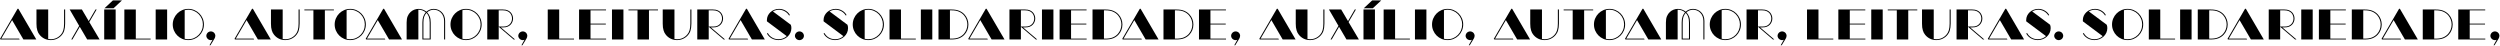 <svg xmlns="http://www.w3.org/2000/svg" width="3341" height="61" viewBox="0 0 3341 61" fill="none"><path d="M26.221 52.757H1.017C0.69 52.72 0.418 52.593 0.2 52.376C0.019 52.158 0.055 51.849 0.309 51.45L23.39 11.875C23.499 11.694 23.698 11.603 23.989 11.603C24.315 11.603 24.533 11.694 24.642 11.875L48.539 52.757H31.283L16.15 26.9L1.725 51.614H25.567L26.221 52.757Z" fill="black"></path><path d="M64.41 52.103C65.499 52.321 66.642 52.43 67.839 52.43C70.67 52.43 73.283 51.849 75.678 50.688C78.109 49.49 80.142 47.857 81.775 45.789C82.392 45.027 82.936 44.21 83.408 43.339C83.88 42.432 84.279 41.416 84.606 40.291C84.932 39.13 85.186 37.841 85.368 36.426C85.549 34.974 85.64 33.341 85.64 31.527V12.692H87.055V31.527C87.055 33.414 86.946 35.101 86.728 36.589C86.547 38.077 86.275 39.42 85.912 40.617C85.585 41.815 85.15 42.904 84.606 43.884C84.097 44.827 83.517 45.698 82.864 46.496C81.122 48.674 78.944 50.398 76.331 51.668C73.755 52.938 70.924 53.573 67.839 53.573C64.827 53.573 62.033 52.956 59.456 51.722C56.88 50.452 54.72 48.728 52.978 46.551C52.325 45.753 51.726 44.882 51.182 43.938C50.674 42.958 50.238 41.87 49.876 40.672C49.513 39.474 49.222 38.132 49.005 36.644C48.823 35.156 48.732 33.468 48.732 31.581V12.692H64.41V52.103Z" fill="black"></path><path d="M118.587 28.206L127.623 12.692H129.148L119.349 29.513L133.121 52.757H116.519L106.611 35.827L96.758 52.757H95.234L105.795 34.521L93.111 12.692H109.442L118.587 28.206Z" fill="black"></path><path d="M139.266 12.692H154.563V52.757H139.266V12.692ZM150.861 0.553H162.946L151.732 11.004H139.647L150.861 0.553Z" fill="black"></path><path d="M166.189 12.692H181.485V51.614H201.3V52.757H166.189V12.692Z" fill="black"></path><path d="M208.049 12.692H223.345V52.757H208.049V12.692Z" fill="black"></path><path d="M230.86 32.724C230.86 29.857 231.404 27.154 232.493 24.613C233.582 22.073 235.07 19.859 236.957 17.972C238.844 16.085 241.04 14.597 243.544 13.508C246.084 12.42 248.788 11.875 251.654 11.875C254.521 11.875 257.225 12.42 259.765 13.508C262.306 14.597 264.519 16.085 266.407 17.972C268.294 19.859 269.782 22.073 270.87 24.613C271.959 27.154 272.503 29.857 272.503 32.724C272.503 35.591 271.959 38.295 270.87 40.835C269.782 43.376 268.294 45.589 266.407 47.476C264.519 49.364 262.306 50.851 259.765 51.94C257.225 53.029 254.521 53.573 251.654 53.573C248.788 53.573 246.084 53.029 243.544 51.94C241.04 50.851 238.844 49.364 236.957 47.476C235.07 45.589 233.582 43.376 232.493 40.835C231.404 38.295 230.86 35.591 230.86 32.724ZM251.654 13.018C249.949 13.018 248.334 13.236 246.81 13.672V51.777C247.572 51.958 248.352 52.122 249.15 52.267C249.985 52.376 250.82 52.43 251.654 52.43C254.34 52.43 256.862 51.922 259.221 50.906C261.616 49.853 263.685 48.438 265.427 46.66C267.205 44.882 268.602 42.795 269.618 40.4C270.634 38.005 271.143 35.446 271.143 32.724C271.143 30.003 270.634 27.444 269.618 25.049C268.602 22.654 267.205 20.567 265.427 18.789C263.685 17.011 261.616 15.613 259.221 14.597C256.862 13.545 254.34 13.018 251.654 13.018Z" fill="black"></path><path d="M275.744 47.857C275.744 47.059 275.907 46.315 276.234 45.626C276.561 44.9 276.996 44.265 277.54 43.72C278.085 43.176 278.72 42.759 279.446 42.468C280.171 42.142 280.952 41.978 281.786 41.978C282.621 41.978 283.401 42.142 284.127 42.468C284.853 42.759 285.488 43.176 286.032 43.72C286.577 44.265 286.994 44.9 287.284 45.626C287.611 46.315 287.774 47.059 287.774 47.857C287.774 48.474 287.665 49.128 287.448 49.817C287.23 50.47 286.976 51.051 286.686 51.559L281.242 60.486H279.936L284.073 53.138C283.311 53.464 282.549 53.628 281.786 53.628C280.952 53.628 280.171 53.464 279.446 53.138C278.72 52.847 278.085 52.448 277.54 51.94C276.996 51.396 276.561 50.779 276.234 50.089C275.907 49.4 275.744 48.656 275.744 47.857Z" fill="black"></path><path d="M339.596 52.757H314.393C314.066 52.72 313.794 52.593 313.576 52.376C313.395 52.158 313.431 51.849 313.685 51.45L336.766 11.875C336.875 11.694 337.074 11.603 337.364 11.603C337.691 11.603 337.909 11.694 338.018 11.875L361.915 52.757H344.659L329.526 26.9L315.1 51.614H338.943L339.596 52.757Z" fill="black"></path><path d="M377.786 52.103C378.874 52.321 380.017 52.43 381.215 52.43C384.046 52.43 386.659 51.849 389.054 50.688C391.485 49.49 393.518 47.857 395.151 45.789C395.768 45.027 396.312 44.21 396.784 43.339C397.255 42.432 397.655 41.416 397.981 40.291C398.308 39.13 398.562 37.841 398.743 36.426C398.925 34.974 399.016 33.341 399.016 31.527V12.692H400.431V31.527C400.431 33.414 400.322 35.101 400.104 36.589C399.923 38.077 399.651 39.42 399.288 40.617C398.961 41.815 398.526 42.904 397.981 43.884C397.473 44.827 396.893 45.698 396.239 46.496C394.497 48.674 392.32 50.398 389.707 51.668C387.13 52.938 384.3 53.573 381.215 53.573C378.203 53.573 375.409 52.956 372.832 51.722C370.255 50.452 368.096 48.728 366.354 46.551C365.701 45.753 365.102 44.882 364.558 43.938C364.05 42.958 363.614 41.87 363.251 40.672C362.888 39.474 362.598 38.132 362.38 36.644C362.199 35.156 362.108 33.468 362.108 31.581V12.692H377.786V52.103Z" fill="black"></path><path d="M406.759 12.692H446.225V13.835H434.14V52.757H418.844V13.835H406.759V12.692Z" fill="black"></path><path d="M447.255 32.724C447.255 29.857 447.799 27.154 448.888 24.613C449.977 22.073 451.465 19.859 453.352 17.972C455.239 16.085 457.435 14.597 459.939 13.508C462.479 12.42 465.183 11.875 468.049 11.875C470.916 11.875 473.62 12.42 476.16 13.508C478.701 14.597 480.914 16.085 482.802 17.972C484.689 19.859 486.177 22.073 487.265 24.613C488.354 27.154 488.898 29.857 488.898 32.724C488.898 35.591 488.354 38.295 487.265 40.835C486.177 43.376 484.689 45.589 482.802 47.476C480.914 49.364 478.701 50.851 476.16 51.94C473.62 53.029 470.916 53.573 468.049 53.573C465.183 53.573 462.479 53.029 459.939 51.94C457.435 50.851 455.239 49.364 453.352 47.476C451.465 45.589 449.977 43.376 448.888 40.835C447.799 38.295 447.255 35.591 447.255 32.724ZM468.049 13.018C466.344 13.018 464.729 13.236 463.205 13.672V51.777C463.967 51.958 464.747 52.122 465.545 52.267C466.38 52.376 467.215 52.43 468.049 52.43C470.735 52.43 473.257 51.922 475.616 50.906C478.011 49.853 480.08 48.438 481.822 46.66C483.6 44.882 484.997 42.795 486.013 40.4C487.029 38.005 487.537 35.446 487.537 32.724C487.537 30.003 487.029 27.444 486.013 25.049C484.997 22.654 483.6 20.567 481.822 18.789C480.08 17.011 478.011 15.613 475.616 14.597C473.257 13.545 470.735 13.018 468.049 13.018Z" fill="black"></path><path d="M514.905 52.757H489.701C489.375 52.72 489.103 52.593 488.885 52.376C488.703 52.158 488.74 51.849 488.994 51.45L512.074 11.875C512.183 11.694 512.383 11.603 512.673 11.603C513 11.603 513.218 11.694 513.326 11.875L537.224 52.757H519.968L504.834 26.9L490.409 51.614H514.252L514.905 52.757Z" fill="black"></path><path d="M543.424 30.111C543.424 26.664 543.896 23.833 544.839 21.619C545.783 19.369 547.071 17.519 548.704 16.067C550.12 14.724 551.753 13.69 553.603 12.964C555.454 12.238 557.414 11.875 559.482 11.875C561.442 11.875 563.311 12.22 565.089 12.91C566.868 13.563 568.464 14.47 569.88 15.631C571.186 14.434 572.674 13.508 574.343 12.855C576.013 12.202 577.791 11.875 579.678 11.875C581.71 11.875 583.634 12.256 585.448 13.018C587.299 13.744 588.914 14.797 590.293 16.176C591.708 17.555 592.815 19.242 593.614 21.238C594.448 23.234 594.866 25.503 594.866 28.043V52.757H593.505V28.043C593.505 25.684 593.124 23.579 592.362 21.728C591.636 19.877 590.638 18.317 589.368 17.047C588.098 15.74 586.628 14.742 584.958 14.053C583.289 13.363 581.529 13.018 579.678 13.018C578.009 13.018 576.412 13.327 574.888 13.944C573.364 14.561 572.003 15.414 570.805 16.502C572.329 18.063 573.509 19.914 574.343 22.055C575.178 24.16 575.595 26.863 575.595 30.166V52.757H564.491V30.111C564.491 26.881 564.89 24.196 565.688 22.055C566.487 19.877 567.575 18.045 568.954 16.557C567.684 15.432 566.233 14.561 564.599 13.944C563.003 13.327 561.297 13.018 559.482 13.018H559.101V52.757H543.424V30.111ZM565.851 51.614H574.235V30.166C574.235 27.009 573.854 24.414 573.091 22.381C572.366 20.349 571.349 18.68 570.043 17.373H569.825C568.591 18.716 567.612 20.404 566.886 22.436C566.196 24.468 565.851 27.027 565.851 30.111V51.614Z" fill="black"></path><path d="M602.021 32.724C602.021 29.857 602.565 27.154 603.654 24.613C604.742 22.073 606.23 19.859 608.117 17.972C610.005 16.085 612.2 14.597 614.704 13.508C617.244 12.42 619.948 11.875 622.815 11.875C625.682 11.875 628.386 12.42 630.926 13.508C633.466 14.597 635.68 16.085 637.567 17.972C639.454 19.859 640.942 22.073 642.031 24.613C643.12 27.154 643.664 29.857 643.664 32.724C643.664 35.591 643.12 38.295 642.031 40.835C640.942 43.376 639.454 45.589 637.567 47.476C635.68 49.364 633.466 50.851 630.926 51.94C628.386 53.029 625.682 53.573 622.815 53.573C619.948 53.573 617.244 53.029 614.704 51.94C612.2 50.851 610.005 49.364 608.117 47.476C606.23 45.589 604.742 43.376 603.654 40.835C602.565 38.295 602.021 35.591 602.021 32.724ZM622.815 13.018C621.109 13.018 619.494 13.236 617.97 13.672V51.777C618.732 51.958 619.513 52.122 620.311 52.267C621.146 52.376 621.98 52.43 622.815 52.43C625.501 52.43 628.023 51.922 630.382 50.906C632.777 49.853 634.845 48.438 636.587 46.66C638.366 44.882 639.763 42.795 640.779 40.4C641.795 38.005 642.303 35.446 642.303 32.724C642.303 30.003 641.795 27.444 640.779 25.049C639.763 22.654 638.366 20.567 636.587 18.789C634.845 17.011 632.777 15.613 630.382 14.597C628.023 13.545 625.501 13.018 622.815 13.018Z" fill="black"></path><path d="M666.478 35.773V52.757H651.182V12.692H672.139C674.752 12.692 676.893 13.073 678.563 13.835C680.268 14.597 681.666 15.613 682.754 16.884C683.625 17.9 684.315 19.079 684.823 20.422C685.367 21.765 685.639 23.198 685.639 24.722C685.639 26.319 685.349 27.807 684.769 29.186C684.224 30.565 683.462 31.781 682.482 32.833C681.393 34.031 680.014 34.974 678.345 35.664C676.712 36.317 674.643 36.644 672.139 36.644H669.635V36.916L688.307 52.757H686.402L666.478 35.773ZM666.478 35.501H672.139C674.426 35.501 676.295 35.21 677.746 34.63C679.234 34.013 680.468 33.16 681.448 32.071C682.319 31.128 683.008 30.021 683.516 28.75C684.025 27.48 684.279 26.138 684.279 24.722C684.279 23.343 684.043 22.037 683.571 20.803C683.099 19.569 682.482 18.498 681.72 17.591C680.777 16.466 679.506 15.559 677.91 14.869C676.349 14.18 674.426 13.835 672.139 13.835H666.478V35.501Z" fill="black"></path><path d="M692.646 47.857C692.646 47.059 692.809 46.315 693.135 45.626C693.462 44.9 693.898 44.265 694.442 43.72C694.986 43.176 695.621 42.759 696.347 42.468C697.073 42.142 697.853 41.978 698.688 41.978C699.523 41.978 700.303 42.142 701.029 42.468C701.754 42.759 702.39 43.176 702.934 43.72C703.478 44.265 703.896 44.9 704.186 45.626C704.513 46.315 704.676 47.059 704.676 47.857C704.676 48.474 704.567 49.128 704.349 49.817C704.131 50.47 703.877 51.051 703.587 51.559L698.144 60.486H696.837L700.974 53.138C700.212 53.464 699.45 53.628 698.688 53.628C697.853 53.628 697.073 53.464 696.347 53.138C695.621 52.847 694.986 52.448 694.442 51.94C693.898 51.396 693.462 50.779 693.135 50.089C692.809 49.4 692.646 48.656 692.646 47.857Z" fill="black"></path><path d="M732.002 12.692H747.298V51.614H767.113V52.757H732.002V12.692Z" fill="black"></path><path d="M773.862 12.692H809.899V13.835H789.158V31.581H809.626V32.724H789.158V51.614H810.007V52.757H773.862V12.692Z" fill="black"></path><path d="M817.849 12.692H833.145V52.757H817.849V12.692Z" fill="black"></path><path d="M839.898 12.692H879.364V13.835H867.279V52.757H851.982V13.835H839.898V12.692Z" fill="black"></path><path d="M901.343 52.103C902.432 52.321 903.575 52.43 904.772 52.43C907.603 52.43 910.216 51.849 912.611 50.688C915.043 49.49 917.075 47.857 918.708 45.789C919.325 45.027 919.869 44.21 920.341 43.339C920.813 42.432 921.212 41.416 921.539 40.291C921.865 39.13 922.119 37.841 922.301 36.426C922.482 34.974 922.573 33.341 922.573 31.527V12.692H923.988V31.527C923.988 33.414 923.879 35.101 923.662 36.589C923.48 38.077 923.208 39.42 922.845 40.617C922.519 41.815 922.083 42.904 921.539 43.884C921.031 44.827 920.45 45.698 919.797 46.496C918.055 48.674 915.877 50.398 913.264 51.668C910.688 52.938 907.857 53.573 904.772 53.573C901.76 53.573 898.966 52.956 896.389 51.722C893.813 50.452 891.653 48.728 889.911 46.551C889.258 45.753 888.659 44.882 888.115 43.938C887.607 42.958 887.171 41.87 886.809 40.672C886.446 39.474 886.155 38.132 885.938 36.644C885.756 35.156 885.665 33.468 885.665 31.581V12.692H901.343V52.103Z" fill="black"></path><path d="M947.137 35.773V52.757H931.841V12.692H952.798C955.411 12.692 957.552 13.073 959.222 13.835C960.928 14.597 962.325 15.613 963.413 16.884C964.284 17.9 964.974 19.079 965.482 20.422C966.026 21.765 966.298 23.198 966.298 24.722C966.298 26.319 966.008 27.807 965.428 29.186C964.883 30.565 964.121 31.781 963.141 32.833C962.052 34.031 960.673 34.974 959.004 35.664C957.371 36.317 955.302 36.644 952.798 36.644H950.294V36.916L968.966 52.757H967.061L947.137 35.773ZM947.137 35.501H952.798C955.085 35.501 956.954 35.21 958.405 34.63C959.893 34.013 961.127 33.16 962.107 32.071C962.978 31.128 963.667 30.021 964.175 28.75C964.684 27.48 964.938 26.138 964.938 24.722C964.938 23.343 964.702 22.037 964.23 20.803C963.758 19.569 963.141 18.498 962.379 17.591C961.436 16.466 960.165 15.559 958.569 14.869C957.008 14.18 955.085 13.835 952.798 13.835H947.137V35.501Z" fill="black"></path><path d="M999.792 52.757H974.588C974.261 52.72 973.989 52.593 973.772 52.376C973.59 52.158 973.626 51.849 973.88 51.45L996.961 11.875C997.07 11.694 997.27 11.603 997.56 11.603C997.887 11.603 998.104 11.694 998.213 11.875L1022.11 52.757H1004.85L989.721 26.9L975.296 51.614H999.139L999.792 52.757Z" fill="black"></path><path d="M1054.5 20.694C1053.82 19.496 1052.98 18.426 1052 17.482C1051.02 16.539 1049.93 15.74 1048.73 15.087C1047.57 14.434 1046.34 13.926 1045.03 13.563C1043.73 13.2 1042.42 13.018 1041.11 13.018C1039.59 13.018 1038.14 13.218 1036.76 13.617C1035.38 14.017 1034.11 14.579 1032.95 15.305L1056.85 33.105C1057.14 33.867 1057.34 34.63 1057.44 35.392C1057.55 36.117 1057.61 36.861 1057.61 37.623C1057.61 39.837 1057.15 41.924 1056.25 43.884C1055.34 45.807 1054.11 47.495 1052.55 48.946C1050.98 50.361 1049.15 51.486 1047.05 52.321C1044.98 53.156 1042.75 53.573 1040.35 53.573C1038.65 53.573 1037.01 53.355 1035.45 52.92C1033.93 52.521 1032.49 51.94 1031.15 51.178C1029.85 50.38 1028.65 49.454 1027.56 48.402C1026.51 47.313 1025.64 46.115 1024.95 44.809L1026.09 44.101C1027.4 46.605 1029.3 48.62 1031.81 50.144C1034.35 51.668 1037.19 52.43 1040.35 52.43C1042.53 52.43 1044.56 52.067 1046.45 51.341C1048.34 50.579 1049.99 49.563 1051.4 48.293L1025 28.587C1024.96 28.297 1024.93 28.025 1024.89 27.771C1024.89 27.48 1024.89 27.19 1024.89 26.9C1024.89 24.795 1025.31 22.835 1026.14 21.021C1027.01 19.206 1028.18 17.627 1029.63 16.285C1031.12 14.906 1032.84 13.835 1034.8 13.073C1036.76 12.275 1038.86 11.875 1041.11 11.875C1042.71 11.875 1044.23 12.075 1045.69 12.474C1047.14 12.873 1048.48 13.436 1049.71 14.162C1050.98 14.887 1052.13 15.758 1053.14 16.775C1054.16 17.791 1054.99 18.916 1055.65 20.15L1054.5 20.694Z" fill="black"></path><path d="M1062.34 47.857C1062.34 47.059 1062.5 46.315 1062.83 45.626C1063.16 44.9 1063.59 44.265 1064.14 43.72C1064.68 43.176 1065.32 42.759 1066.04 42.468C1066.77 42.142 1067.55 41.978 1068.38 41.978C1069.22 41.978 1070 42.142 1070.72 42.468C1071.45 42.759 1072.09 43.176 1072.63 43.72C1073.17 44.265 1073.59 44.9 1073.88 45.626C1074.21 46.315 1074.37 47.059 1074.37 47.857C1074.37 48.656 1074.21 49.4 1073.88 50.089C1073.59 50.779 1073.17 51.396 1072.63 51.94C1072.09 52.448 1071.45 52.847 1070.72 53.138C1070 53.464 1069.22 53.628 1068.38 53.628C1067.55 53.628 1066.77 53.464 1066.04 53.138C1065.32 52.847 1064.68 52.448 1064.14 51.94C1063.59 51.396 1063.16 50.779 1062.83 50.089C1062.5 49.4 1062.34 48.656 1062.34 47.857Z" fill="black"></path><path d="M1130.22 20.694C1129.53 19.496 1128.7 18.426 1127.72 17.482C1126.74 16.539 1125.65 15.74 1124.45 15.087C1123.29 14.434 1122.06 13.926 1120.75 13.563C1119.44 13.2 1118.14 13.018 1116.83 13.018C1115.31 13.018 1113.85 13.218 1112.48 13.617C1111.1 14.017 1109.83 14.579 1108.67 15.305L1132.56 33.105C1132.85 33.867 1133.05 34.63 1133.16 35.392C1133.27 36.117 1133.32 36.861 1133.32 37.623C1133.32 39.837 1132.87 41.924 1131.96 43.884C1131.06 45.807 1129.82 47.495 1128.26 48.946C1126.7 50.361 1124.87 51.486 1122.76 52.321C1120.7 53.156 1118.46 53.573 1116.07 53.573C1114.36 53.573 1112.73 53.355 1111.17 52.92C1109.64 52.521 1108.21 51.94 1106.87 51.178C1105.56 50.38 1104.36 49.454 1103.28 48.402C1102.22 47.313 1101.35 46.115 1100.66 44.809L1101.81 44.101C1103.11 46.605 1105.02 48.62 1107.52 50.144C1110.06 51.668 1112.91 52.43 1116.07 52.43C1118.25 52.43 1120.28 52.067 1122.17 51.341C1124.05 50.579 1125.7 49.563 1127.12 48.293L1100.72 28.587C1100.68 28.297 1100.64 28.025 1100.61 27.771C1100.61 27.48 1100.61 27.19 1100.61 26.9C1100.61 24.795 1101.03 22.835 1101.86 21.021C1102.73 19.206 1103.89 17.627 1105.34 16.285C1106.83 14.906 1108.56 13.835 1110.52 13.073C1112.48 12.275 1114.58 11.875 1116.83 11.875C1118.43 11.875 1119.95 12.075 1121.4 12.474C1122.85 12.873 1124.2 13.436 1125.43 14.162C1126.7 14.887 1127.84 15.758 1128.86 16.775C1129.88 17.791 1130.71 18.916 1131.36 20.15L1130.22 20.694Z" fill="black"></path><path d="M1139.61 32.724C1139.61 29.857 1140.15 27.154 1141.24 24.613C1142.33 22.073 1143.82 19.859 1145.7 17.972C1147.59 16.085 1149.79 14.597 1152.29 13.508C1154.83 12.42 1157.53 11.875 1160.4 11.875C1163.27 11.875 1165.97 12.42 1168.51 13.508C1171.05 14.597 1173.27 16.085 1175.15 17.972C1177.04 19.859 1178.53 22.073 1179.62 24.613C1180.7 27.154 1181.25 29.857 1181.25 32.724C1181.25 35.591 1180.7 38.295 1179.62 40.835C1178.53 43.376 1177.04 45.589 1175.15 47.476C1173.27 49.364 1171.05 50.851 1168.51 51.94C1165.97 53.029 1163.27 53.573 1160.4 53.573C1157.53 53.573 1154.83 53.029 1152.29 51.94C1149.79 50.851 1147.59 49.364 1145.7 47.476C1143.82 45.589 1142.33 43.376 1141.24 40.835C1140.15 38.295 1139.61 35.591 1139.61 32.724ZM1160.4 13.018C1158.69 13.018 1157.08 13.236 1155.56 13.672V51.777C1156.32 51.958 1157.1 52.122 1157.9 52.267C1158.73 52.376 1159.57 52.43 1160.4 52.43C1163.09 52.43 1165.61 51.922 1167.97 50.906C1170.36 49.853 1172.43 48.438 1174.17 46.66C1175.95 44.882 1177.35 42.795 1178.36 40.4C1179.38 38.005 1179.89 35.446 1179.89 32.724C1179.89 30.003 1179.38 27.444 1178.36 25.049C1177.35 22.654 1175.95 20.567 1174.17 18.789C1172.43 17.011 1170.36 15.613 1167.97 14.597C1165.61 13.545 1163.09 13.018 1160.4 13.018Z" fill="black"></path><path d="M1188.77 12.692H1204.06V51.614H1223.88V52.757H1188.77V12.692Z" fill="black"></path><path d="M1230.63 12.692H1245.92V52.757H1230.63V12.692Z" fill="black"></path><path d="M1271.67 12.692C1275.92 12.692 1279.46 13.327 1282.29 14.597C1285.12 15.867 1287.44 17.555 1289.26 19.66C1290.78 21.402 1291.98 23.398 1292.85 25.648C1293.72 27.861 1294.16 30.238 1294.16 32.779C1294.16 35.428 1293.68 37.914 1292.74 40.236C1291.83 42.523 1290.55 44.555 1288.88 46.333C1287.03 48.329 1284.72 49.908 1281.96 51.069C1279.2 52.194 1275.76 52.757 1271.62 52.757H1254.2V12.692H1271.67ZM1269.5 13.835V51.614H1271.62C1275.54 51.614 1278.79 51.069 1281.36 49.98C1283.94 48.892 1286.1 47.404 1287.84 45.517C1289.37 43.847 1290.56 41.942 1291.43 39.801C1292.34 37.623 1292.8 35.283 1292.8 32.779C1292.8 30.384 1292.38 28.134 1291.54 26.029C1290.74 23.924 1289.64 22.055 1288.22 20.422C1286.48 18.39 1284.29 16.793 1281.64 15.631C1279.02 14.434 1275.7 13.835 1271.67 13.835H1269.5Z" fill="black"></path><path d="M1320.13 52.757H1294.93C1294.6 52.72 1294.33 52.593 1294.11 52.376C1293.93 52.158 1293.97 51.849 1294.22 51.45L1317.3 11.875C1317.41 11.694 1317.61 11.603 1317.9 11.603C1318.23 11.603 1318.44 11.694 1318.55 11.875L1342.45 52.757H1325.19L1310.06 26.9L1295.64 51.614H1319.48L1320.13 52.757Z" fill="black"></path><path d="M1364.33 35.773V52.757H1349.03V12.692H1369.99C1372.6 12.692 1374.74 13.073 1376.41 13.835C1378.12 14.597 1379.52 15.613 1380.6 16.884C1381.48 17.9 1382.16 19.079 1382.67 20.422C1383.22 21.765 1383.49 23.198 1383.49 24.722C1383.49 26.319 1383.2 27.807 1382.62 29.186C1382.07 30.565 1381.31 31.781 1380.33 32.833C1379.24 34.031 1377.86 34.974 1376.19 35.664C1374.56 36.317 1372.49 36.644 1369.99 36.644H1367.49V36.916L1386.16 52.757H1384.25L1364.33 35.773ZM1364.33 35.501H1369.99C1372.28 35.501 1374.14 35.21 1375.6 34.63C1377.08 34.013 1378.32 33.16 1379.3 32.071C1380.17 31.128 1380.86 30.021 1381.37 28.75C1381.87 27.48 1382.13 26.138 1382.13 24.722C1382.13 23.343 1381.89 22.037 1381.42 20.803C1380.95 19.569 1380.33 18.498 1379.57 17.591C1378.63 16.466 1377.36 15.559 1375.76 14.869C1374.2 14.18 1372.28 13.835 1369.99 13.835H1364.33V35.501Z" fill="black"></path><path d="M1392.49 12.692H1407.78V52.757H1392.49V12.692Z" fill="black"></path><path d="M1416.06 12.692H1452.1V13.835H1431.36V31.581H1451.82V32.724H1431.36V51.614H1452.2V52.757H1416.06V12.692Z" fill="black"></path><path d="M1477.52 12.692C1481.77 12.692 1485.3 13.327 1488.14 14.597C1490.97 15.867 1493.29 17.555 1495.1 19.66C1496.63 21.402 1497.82 23.398 1498.7 25.648C1499.57 27.861 1500 30.238 1500 32.779C1500 35.428 1499.53 37.914 1498.59 40.236C1497.68 42.523 1496.39 44.555 1494.72 46.333C1492.87 48.329 1490.57 49.908 1487.81 51.069C1485.05 52.194 1481.6 52.757 1477.47 52.757H1460.05V12.692H1477.52ZM1475.34 13.835V51.614H1477.47C1481.39 51.614 1484.63 51.069 1487.21 49.98C1489.79 48.892 1491.95 47.404 1493.69 45.517C1495.21 43.847 1496.41 41.942 1497.28 39.801C1498.19 37.623 1498.64 35.283 1498.64 32.779C1498.64 30.384 1498.22 28.134 1497.39 26.029C1496.59 23.924 1495.48 22.055 1494.07 20.422C1492.33 18.39 1490.13 16.793 1487.48 15.631C1484.87 14.434 1481.55 13.835 1477.52 13.835H1475.34Z" fill="black"></path><path d="M1525.98 52.757H1500.77C1500.45 52.72 1500.17 52.593 1499.96 52.376C1499.78 52.158 1499.81 51.849 1500.07 51.45L1523.15 11.875C1523.26 11.694 1523.46 11.603 1523.75 11.603C1524.07 11.603 1524.29 11.694 1524.4 11.875L1548.3 52.757H1531.04L1515.91 26.9L1501.48 51.614H1525.32L1525.98 52.757Z" fill="black"></path><path d="M1572.35 12.692C1576.6 12.692 1580.14 13.327 1582.97 14.597C1585.8 15.867 1588.12 17.555 1589.93 19.66C1591.46 21.402 1592.66 23.398 1593.53 25.648C1594.4 27.861 1594.83 30.238 1594.83 32.779C1594.83 35.428 1594.36 37.914 1593.42 40.236C1592.51 42.523 1591.22 44.555 1589.55 46.333C1587.7 48.329 1585.4 49.908 1582.64 51.069C1579.88 52.194 1576.43 52.757 1572.3 52.757H1554.88V12.692H1572.35ZM1570.17 13.835V51.614H1572.3C1576.22 51.614 1579.46 51.069 1582.04 49.98C1584.62 48.892 1586.78 47.404 1588.52 45.517C1590.04 43.847 1591.24 41.942 1592.11 39.801C1593.02 37.623 1593.47 35.283 1593.47 32.779C1593.47 30.384 1593.05 28.134 1592.22 26.029C1591.42 23.924 1590.32 22.055 1588.9 20.422C1587.16 18.39 1584.96 16.793 1582.31 15.631C1579.7 14.434 1576.38 13.835 1572.35 13.835H1570.17Z" fill="black"></path><path d="M1602.32 12.692H1638.36V13.835H1617.62V31.581H1638.08V32.724H1617.62V51.614H1638.46V52.757H1602.32V12.692Z" fill="black"></path><path d="M1645.27 47.857C1645.27 47.059 1645.44 46.315 1645.76 45.626C1646.09 44.9 1646.52 44.265 1647.07 43.72C1647.61 43.176 1648.25 42.759 1648.97 42.468C1649.7 42.142 1650.48 41.978 1651.31 41.978C1652.15 41.978 1652.93 42.142 1653.65 42.468C1654.38 42.759 1655.02 43.176 1655.56 43.72C1656.1 44.265 1656.52 44.9 1656.81 45.626C1657.14 46.315 1657.3 47.059 1657.3 47.857C1657.3 48.474 1657.19 49.128 1656.98 49.817C1656.76 50.47 1656.5 51.051 1656.21 51.559L1650.77 60.486H1649.46L1653.6 53.138C1652.84 53.464 1652.08 53.628 1651.31 53.628C1650.48 53.628 1649.7 53.464 1648.97 53.138C1648.25 52.847 1647.61 52.448 1647.07 51.94C1646.52 51.396 1646.09 50.779 1645.76 50.089C1645.44 49.4 1645.27 48.656 1645.27 47.857Z" fill="black"></path><path d="M1709.12 52.757H1683.92C1683.59 52.72 1683.32 52.593 1683.1 52.376C1682.92 52.158 1682.96 51.849 1683.21 51.45L1706.29 11.875C1706.4 11.694 1706.6 11.603 1706.89 11.603C1707.22 11.603 1707.44 11.694 1707.55 11.875L1731.44 52.757H1714.19L1699.05 26.9L1684.63 51.614H1708.47L1709.12 52.757Z" fill="black"></path><path d="M1747.31 52.103C1748.4 52.321 1749.55 52.43 1750.74 52.43C1753.57 52.43 1756.19 51.849 1758.58 50.688C1761.01 49.49 1763.05 47.857 1764.68 45.789C1765.3 45.027 1765.84 44.21 1766.31 43.339C1766.78 42.432 1767.18 41.416 1767.51 40.291C1767.84 39.13 1768.09 37.841 1768.27 36.426C1768.45 34.974 1768.54 33.341 1768.54 31.527V12.692H1769.96V31.527C1769.96 33.414 1769.85 35.101 1769.63 36.589C1769.45 38.077 1769.18 39.42 1768.82 40.617C1768.49 41.815 1768.05 42.904 1767.51 43.884C1767 44.827 1766.42 45.698 1765.77 46.496C1764.03 48.674 1761.85 50.398 1759.23 51.668C1756.66 52.938 1753.83 53.573 1750.74 53.573C1747.73 53.573 1744.94 52.956 1742.36 51.722C1739.78 50.452 1737.62 48.728 1735.88 46.551C1735.23 45.753 1734.63 44.882 1734.09 43.938C1733.58 42.958 1733.14 41.87 1732.78 40.672C1732.42 39.474 1732.13 38.132 1731.91 36.644C1731.73 35.156 1731.64 33.468 1731.64 31.581V12.692H1747.31V52.103Z" fill="black"></path><path d="M1801.49 28.206L1810.53 12.692H1812.05L1802.25 29.513L1816.02 52.757H1799.42L1789.51 35.827L1779.66 52.757H1778.14L1788.7 34.521L1776.01 12.692H1792.35L1801.49 28.206Z" fill="black"></path><path d="M1822.17 12.692H1837.47V52.757H1822.17V12.692ZM1833.76 0.553H1845.85L1834.64 11.004H1822.55L1833.76 0.553Z" fill="black"></path><path d="M1849.09 12.692H1864.39V51.614H1884.2V52.757H1849.09V12.692Z" fill="black"></path><path d="M1890.95 12.692H1906.25V52.757H1890.95V12.692Z" fill="black"></path><path d="M1913.76 32.724C1913.76 29.857 1914.31 27.154 1915.4 24.613C1916.49 22.073 1917.97 19.859 1919.86 17.972C1921.75 16.085 1923.94 14.597 1926.45 13.508C1928.99 12.42 1931.69 11.875 1934.56 11.875C1937.42 11.875 1940.13 12.42 1942.67 13.508C1945.21 14.597 1947.42 16.085 1949.31 17.972C1951.2 19.859 1952.68 22.073 1953.77 24.613C1954.86 27.154 1955.41 29.857 1955.41 32.724C1955.41 35.591 1954.86 38.295 1953.77 40.835C1952.68 43.376 1951.2 45.589 1949.31 47.476C1947.42 49.364 1945.21 50.851 1942.67 51.94C1940.13 53.029 1937.42 53.573 1934.56 53.573C1931.69 53.573 1928.99 53.029 1926.45 51.94C1923.94 50.851 1921.75 49.364 1919.86 47.476C1917.97 45.589 1916.49 43.376 1915.4 40.835C1914.31 38.295 1913.76 35.591 1913.76 32.724ZM1934.56 13.018C1932.85 13.018 1931.24 13.236 1929.71 13.672V51.777C1930.48 51.958 1931.26 52.122 1932.05 52.267C1932.89 52.376 1933.72 52.43 1934.56 52.43C1937.24 52.43 1939.77 51.922 1942.12 50.906C1944.52 49.853 1946.59 48.438 1948.33 46.66C1950.11 44.882 1951.51 42.795 1952.52 40.4C1953.54 38.005 1954.05 35.446 1954.05 32.724C1954.05 30.003 1953.54 27.444 1952.52 25.049C1951.51 22.654 1950.11 20.567 1948.33 18.789C1946.59 17.011 1944.52 15.613 1942.12 14.597C1939.77 13.545 1937.24 13.018 1934.56 13.018Z" fill="black"></path><path d="M1958.65 47.857C1958.65 47.059 1958.81 46.315 1959.14 45.626C1959.46 44.9 1959.9 44.265 1960.44 43.72C1960.99 43.176 1961.62 42.759 1962.35 42.468C1963.07 42.142 1963.86 41.978 1964.69 41.978C1965.52 41.978 1966.3 42.142 1967.03 42.468C1967.76 42.759 1968.39 43.176 1968.94 43.72C1969.48 44.265 1969.9 44.9 1970.19 45.626C1970.51 46.315 1970.68 47.059 1970.68 47.857C1970.68 48.474 1970.57 49.128 1970.35 49.817C1970.13 50.47 1969.88 51.051 1969.59 51.559L1964.15 60.486H1962.84L1966.98 53.138C1966.21 53.464 1965.45 53.628 1964.69 53.628C1963.86 53.628 1963.07 53.464 1962.35 53.138C1961.62 52.847 1960.99 52.448 1960.44 51.94C1959.9 51.396 1959.46 50.779 1959.14 50.089C1958.81 49.4 1958.65 48.656 1958.65 47.857Z" fill="black"></path><path d="M2022.5 52.757H1997.3C1996.97 52.72 1996.7 52.593 1996.48 52.376C1996.3 52.158 1996.33 51.849 1996.59 51.45L2019.67 11.875C2019.78 11.694 2019.98 11.603 2020.27 11.603C2020.59 11.603 2020.81 11.694 2020.92 11.875L2044.82 52.757H2027.56L2012.43 26.9L1998 51.614H2021.85L2022.5 52.757Z" fill="black"></path><path d="M2060.69 52.103C2061.78 52.321 2062.92 52.43 2064.12 52.43C2066.95 52.43 2069.56 51.849 2071.96 50.688C2074.39 49.49 2076.42 47.857 2078.05 45.789C2078.67 45.027 2079.22 44.21 2079.69 43.339C2080.16 42.432 2080.56 41.416 2080.88 40.291C2081.21 39.13 2081.47 37.841 2081.65 36.426C2081.83 34.974 2081.92 33.341 2081.92 31.527V12.692H2083.33V31.527C2083.33 33.414 2083.23 35.101 2083.01 36.589C2082.83 38.077 2082.55 39.42 2082.19 40.617C2081.86 41.815 2081.43 42.904 2080.88 43.884C2080.38 44.827 2079.8 45.698 2079.14 46.496C2077.4 48.674 2075.22 50.398 2072.61 51.668C2070.03 52.938 2067.2 53.573 2064.12 53.573C2061.11 53.573 2058.31 52.956 2055.74 51.722C2053.16 50.452 2051 48.728 2049.26 46.551C2048.6 45.753 2048.01 44.882 2047.46 43.938C2046.95 42.958 2046.52 41.87 2046.15 40.672C2045.79 39.474 2045.5 38.132 2045.28 36.644C2045.1 35.156 2045.01 33.468 2045.01 31.581V12.692H2060.69V52.103Z" fill="black"></path><path d="M2089.66 12.692H2129.13V13.835H2117.04V52.757H2101.75V13.835H2089.66V12.692Z" fill="black"></path><path d="M2130.16 32.724C2130.16 29.857 2130.7 27.154 2131.79 24.613C2132.88 22.073 2134.37 19.859 2136.26 17.972C2138.14 16.085 2140.34 14.597 2142.84 13.508C2145.38 12.42 2148.09 11.875 2150.95 11.875C2153.82 11.875 2156.52 12.42 2159.06 13.508C2161.6 14.597 2163.82 16.085 2165.71 17.972C2167.59 19.859 2169.08 22.073 2170.17 24.613C2171.26 27.154 2171.8 29.857 2171.8 32.724C2171.8 35.591 2171.26 38.295 2170.17 40.835C2169.08 43.376 2167.59 45.589 2165.71 47.476C2163.82 49.364 2161.6 50.851 2159.06 51.94C2156.52 53.029 2153.82 53.573 2150.95 53.573C2148.09 53.573 2145.38 53.029 2142.84 51.94C2140.34 50.851 2138.14 49.364 2136.26 47.476C2134.37 45.589 2132.88 43.376 2131.79 40.835C2130.7 38.295 2130.16 35.591 2130.16 32.724ZM2150.95 13.018C2149.25 13.018 2147.63 13.236 2146.11 13.672V51.777C2146.87 51.958 2147.65 52.122 2148.45 52.267C2149.28 52.376 2150.12 52.43 2150.95 52.43C2153.64 52.43 2156.16 51.922 2158.52 50.906C2160.91 49.853 2162.98 48.438 2164.73 46.66C2166.5 44.882 2167.9 42.795 2168.92 40.4C2169.93 38.005 2170.44 35.446 2170.44 32.724C2170.44 30.003 2169.93 27.444 2168.92 25.049C2167.9 22.654 2166.5 20.567 2164.73 18.789C2162.98 17.011 2160.91 15.613 2158.52 14.597C2156.16 13.545 2153.64 13.018 2150.95 13.018Z" fill="black"></path><path d="M2197.81 52.757H2172.6C2172.28 52.72 2172.01 52.593 2171.79 52.376C2171.61 52.158 2171.64 51.849 2171.9 51.45L2194.98 11.875C2195.09 11.694 2195.29 11.603 2195.58 11.603C2195.9 11.603 2196.12 11.694 2196.23 11.875L2220.13 52.757H2202.87L2187.74 26.9L2173.31 51.614H2197.16L2197.81 52.757Z" fill="black"></path><path d="M2226.33 30.111C2226.33 26.664 2226.8 23.833 2227.74 21.619C2228.69 19.369 2229.97 17.519 2231.61 16.067C2233.02 14.724 2234.66 13.69 2236.51 12.964C2238.36 12.238 2240.32 11.875 2242.39 11.875C2244.35 11.875 2246.21 12.22 2247.99 12.91C2249.77 13.563 2251.37 14.47 2252.78 15.631C2254.09 14.434 2255.58 13.508 2257.25 12.855C2258.92 12.202 2260.69 11.875 2262.58 11.875C2264.61 11.875 2266.54 12.256 2268.35 13.018C2270.2 13.744 2271.82 14.797 2273.2 16.176C2274.61 17.555 2275.72 19.242 2276.52 21.238C2277.35 23.234 2277.77 25.503 2277.77 28.043V52.757H2276.41V28.043C2276.41 25.684 2276.03 23.579 2275.27 21.728C2274.54 19.877 2273.54 18.317 2272.27 17.047C2271 15.74 2269.53 14.742 2267.86 14.053C2266.19 13.363 2264.43 13.018 2262.58 13.018C2260.91 13.018 2259.32 13.327 2257.79 13.944C2256.27 14.561 2254.91 15.414 2253.71 16.502C2255.23 18.063 2256.41 19.914 2257.25 22.055C2258.08 24.16 2258.5 26.863 2258.5 30.166V52.757H2247.39V30.111C2247.39 26.881 2247.79 24.196 2248.59 22.055C2249.39 19.877 2250.48 18.045 2251.86 16.557C2250.59 15.432 2249.14 14.561 2247.5 13.944C2245.91 13.327 2244.2 13.018 2242.39 13.018H2242V52.757H2226.33V30.111ZM2248.75 51.614H2257.14V30.166C2257.14 27.009 2256.76 24.414 2255.99 22.381C2255.27 20.349 2254.25 18.68 2252.95 17.373H2252.73C2251.49 18.716 2250.51 20.404 2249.79 22.436C2249.1 24.468 2248.75 27.027 2248.75 30.111V51.614Z" fill="black"></path><path d="M2284.92 32.724C2284.92 29.857 2285.47 27.154 2286.56 24.613C2287.65 22.073 2289.13 19.859 2291.02 17.972C2292.91 16.085 2295.1 14.597 2297.61 13.508C2300.15 12.42 2302.85 11.875 2305.72 11.875C2308.59 11.875 2311.29 12.42 2313.83 13.508C2316.37 14.597 2318.58 16.085 2320.47 17.972C2322.36 19.859 2323.85 22.073 2324.93 24.613C2326.02 27.154 2326.57 29.857 2326.57 32.724C2326.57 35.591 2326.02 38.295 2324.93 40.835C2323.85 43.376 2322.36 45.589 2320.47 47.476C2318.58 49.364 2316.37 50.851 2313.83 51.94C2311.29 53.029 2308.59 53.573 2305.72 53.573C2302.85 53.573 2300.15 53.029 2297.61 51.94C2295.1 50.851 2292.91 49.364 2291.02 47.476C2289.13 45.589 2287.65 43.376 2286.56 40.835C2285.47 38.295 2284.92 35.591 2284.92 32.724ZM2305.72 13.018C2304.01 13.018 2302.4 13.236 2300.87 13.672V51.777C2301.64 51.958 2302.42 52.122 2303.21 52.267C2304.05 52.376 2304.88 52.43 2305.72 52.43C2308.4 52.43 2310.93 51.922 2313.29 50.906C2315.68 49.853 2317.75 48.438 2319.49 46.66C2321.27 44.882 2322.67 42.795 2323.68 40.4C2324.7 38.005 2325.21 35.446 2325.21 32.724C2325.21 30.003 2324.7 27.444 2323.68 25.049C2322.67 22.654 2321.27 20.567 2319.49 18.789C2317.75 17.011 2315.68 15.613 2313.29 14.597C2310.93 13.545 2308.4 13.018 2305.72 13.018Z" fill="black"></path><path d="M2349.38 35.773V52.757H2334.09V12.692H2355.04C2357.66 12.692 2359.8 13.073 2361.47 13.835C2363.17 14.597 2364.57 15.613 2365.66 16.884C2366.53 17.9 2367.22 19.079 2367.73 20.422C2368.27 21.765 2368.54 23.198 2368.54 24.722C2368.54 26.319 2368.25 27.807 2367.67 29.186C2367.13 30.565 2366.37 31.781 2365.39 32.833C2364.3 34.031 2362.92 34.974 2361.25 35.664C2359.62 36.317 2357.55 36.644 2355.04 36.644H2352.54V36.916L2371.21 52.757H2369.3L2349.38 35.773ZM2349.38 35.501H2355.04C2357.33 35.501 2359.2 35.21 2360.65 34.63C2362.14 34.013 2363.37 33.16 2364.35 32.071C2365.22 31.128 2365.91 30.021 2366.42 28.75C2366.93 27.48 2367.18 26.138 2367.18 24.722C2367.18 23.343 2366.95 22.037 2366.47 20.803C2366 19.569 2365.39 18.498 2364.62 17.591C2363.68 16.466 2362.41 15.559 2360.81 14.869C2359.25 14.18 2357.33 13.835 2355.04 13.835H2349.38V35.501Z" fill="black"></path><path d="M2375.55 47.857C2375.55 47.059 2375.71 46.315 2376.04 45.626C2376.37 44.9 2376.8 44.265 2377.35 43.72C2377.89 43.176 2378.52 42.759 2379.25 42.468C2379.98 42.142 2380.76 41.978 2381.59 41.978C2382.43 41.978 2383.21 42.142 2383.93 42.468C2384.66 42.759 2385.29 43.176 2385.84 43.72C2386.38 44.265 2386.8 44.9 2387.09 45.626C2387.42 46.315 2387.58 47.059 2387.58 47.857C2387.58 48.474 2387.47 49.128 2387.25 49.817C2387.03 50.47 2386.78 51.051 2386.49 51.559L2381.05 60.486H2379.74L2383.88 53.138C2383.12 53.464 2382.35 53.628 2381.59 53.628C2380.76 53.628 2379.98 53.464 2379.25 53.138C2378.52 52.847 2377.89 52.448 2377.35 51.94C2376.8 51.396 2376.37 50.779 2376.04 50.089C2375.71 49.4 2375.55 48.656 2375.55 47.857Z" fill="black"></path><path d="M2414.9 12.692H2430.2V51.614H2450.02V52.757H2414.9V12.692Z" fill="black"></path><path d="M2456.77 12.692H2492.8V13.835H2472.06V31.581H2492.53V32.724H2472.06V51.614H2492.91V52.757H2456.77V12.692Z" fill="black"></path><path d="M2500.75 12.692H2516.05V52.757H2500.75V12.692Z" fill="black"></path><path d="M2522.8 12.692H2562.27V13.835H2550.18V52.757H2534.89V13.835H2522.8V12.692Z" fill="black"></path><path d="M2584.25 52.103C2585.33 52.321 2586.48 52.43 2587.68 52.43C2590.51 52.43 2593.12 51.849 2595.51 50.688C2597.95 49.49 2599.98 47.857 2601.61 45.789C2602.23 45.027 2602.77 44.21 2603.24 43.339C2603.72 42.432 2604.12 41.416 2604.44 40.291C2604.77 39.13 2605.02 37.841 2605.2 36.426C2605.39 34.974 2605.48 33.341 2605.48 31.527V12.692H2606.89V31.527C2606.89 33.414 2606.78 35.101 2606.56 36.589C2606.38 38.077 2606.11 39.42 2605.75 40.617C2605.42 41.815 2604.99 42.904 2604.44 43.884C2603.93 44.827 2603.35 45.698 2602.7 46.496C2600.96 48.674 2598.78 50.398 2596.17 51.668C2593.59 52.938 2590.76 53.573 2587.68 53.573C2584.66 53.573 2581.87 52.956 2579.29 51.722C2576.72 50.452 2574.56 48.728 2572.81 46.551C2572.16 45.753 2571.56 44.882 2571.02 43.938C2570.51 42.958 2570.07 41.87 2569.71 40.672C2569.35 39.474 2569.06 38.132 2568.84 36.644C2568.66 35.156 2568.57 33.468 2568.57 31.581V12.692H2584.25V52.103Z" fill="black"></path><path d="M2630.04 35.773V52.757H2614.74V12.692H2635.7C2638.31 12.692 2640.46 13.073 2642.12 13.835C2643.83 14.597 2645.23 15.613 2646.32 16.884C2647.19 17.9 2647.88 19.079 2648.39 20.422C2648.93 21.765 2649.2 23.198 2649.2 24.722C2649.2 26.319 2648.91 27.807 2648.33 29.186C2647.79 30.565 2647.02 31.781 2646.04 32.833C2644.96 34.031 2643.58 34.974 2641.91 35.664C2640.27 36.317 2638.21 36.644 2635.7 36.644H2633.2V36.916L2651.87 52.757H2649.96L2630.04 35.773ZM2630.04 35.501H2635.7C2637.99 35.501 2639.86 35.21 2641.31 34.63C2642.8 34.013 2644.03 33.16 2645.01 32.071C2645.88 31.128 2646.57 30.021 2647.08 28.75C2647.59 27.48 2647.84 26.138 2647.84 24.722C2647.84 23.343 2647.6 22.037 2647.13 20.803C2646.66 19.569 2646.04 18.498 2645.28 17.591C2644.34 16.466 2643.07 15.559 2641.47 14.869C2639.91 14.18 2637.99 13.835 2635.7 13.835H2630.04V35.501Z" fill="black"></path><path d="M2682.7 52.757H2657.49C2657.16 52.72 2656.89 52.593 2656.67 52.376C2656.49 52.158 2656.53 51.849 2656.78 51.45L2679.86 11.875C2679.97 11.694 2680.17 11.603 2680.46 11.603C2680.79 11.603 2681.01 11.694 2681.12 11.875L2705.01 52.757H2687.76L2672.62 26.9L2658.2 51.614H2682.04L2682.7 52.757Z" fill="black"></path><path d="M2737.41 20.694C2736.72 19.496 2735.88 18.426 2734.9 17.482C2733.92 16.539 2732.84 15.74 2731.64 15.087C2730.48 14.434 2729.24 13.926 2727.94 13.563C2726.63 13.2 2725.32 13.018 2724.02 13.018C2722.49 13.018 2721.04 13.218 2719.66 13.617C2718.28 14.017 2717.01 14.579 2715.85 15.305L2739.75 33.105C2740.04 33.867 2740.24 34.63 2740.35 35.392C2740.46 36.117 2740.51 36.861 2740.51 37.623C2740.51 39.837 2740.06 41.924 2739.15 43.884C2738.24 45.807 2737.01 47.495 2735.45 48.946C2733.89 50.361 2732.05 51.486 2729.95 52.321C2727.88 53.156 2725.65 53.573 2723.25 53.573C2721.55 53.573 2719.92 53.355 2718.36 52.92C2716.83 52.521 2715.4 51.94 2714.05 51.178C2712.75 50.38 2711.55 49.454 2710.46 48.402C2709.41 47.313 2708.54 46.115 2707.85 44.809L2708.99 44.101C2710.3 46.605 2712.2 48.62 2714.71 50.144C2717.25 51.668 2720.1 52.43 2723.25 52.43C2725.43 52.43 2727.46 52.067 2729.35 51.341C2731.24 50.579 2732.89 49.563 2734.31 48.293L2707.9 28.587C2707.87 28.297 2707.83 28.025 2707.79 27.771C2707.79 27.48 2707.79 27.19 2707.79 26.9C2707.79 24.795 2708.21 22.835 2709.05 21.021C2709.92 19.206 2711.08 17.627 2712.53 16.285C2714.02 14.906 2715.74 13.835 2717.7 13.073C2719.66 12.275 2721.77 11.875 2724.02 11.875C2725.61 11.875 2727.14 12.075 2728.59 12.474C2730.04 12.873 2731.38 13.436 2732.62 14.162C2733.89 14.887 2735.03 15.758 2736.05 16.775C2737.06 17.791 2737.9 18.916 2738.55 20.15L2737.41 20.694Z" fill="black"></path><path d="M2745.24 47.857C2745.24 47.059 2745.41 46.315 2745.73 45.626C2746.06 44.9 2746.5 44.265 2747.04 43.72C2747.59 43.176 2748.22 42.759 2748.95 42.468C2749.67 42.142 2750.45 41.978 2751.29 41.978C2752.12 41.978 2752.9 42.142 2753.63 42.468C2754.35 42.759 2754.99 43.176 2755.53 43.72C2756.08 44.265 2756.49 44.9 2756.78 45.626C2757.11 46.315 2757.27 47.059 2757.27 47.857C2757.27 48.656 2757.11 49.4 2756.78 50.089C2756.49 50.779 2756.08 51.396 2755.53 51.94C2754.99 52.448 2754.35 52.847 2753.63 53.138C2752.9 53.464 2752.12 53.628 2751.29 53.628C2750.45 53.628 2749.67 53.464 2748.95 53.138C2748.22 52.847 2747.59 52.448 2747.04 51.94C2746.5 51.396 2746.06 50.779 2745.73 50.089C2745.41 49.4 2745.24 48.656 2745.24 47.857Z" fill="black"></path><path d="M2813.12 20.694C2812.44 19.496 2811.6 18.426 2810.62 17.482C2809.64 16.539 2808.55 15.74 2807.35 15.087C2806.19 14.434 2804.96 13.926 2803.65 13.563C2802.35 13.2 2801.04 13.018 2799.73 13.018C2798.21 13.018 2796.76 13.218 2795.38 13.617C2794 14.017 2792.73 14.579 2791.57 15.305L2815.47 33.105C2815.76 33.867 2815.96 34.63 2816.06 35.392C2816.17 36.117 2816.23 36.861 2816.23 37.623C2816.23 39.837 2815.77 41.924 2814.87 43.884C2813.96 45.807 2812.73 47.495 2811.17 48.946C2809.6 50.361 2807.77 51.486 2805.67 52.321C2803.6 53.156 2801.37 53.573 2798.97 53.573C2797.27 53.573 2795.63 53.355 2794.07 52.92C2792.55 52.521 2791.11 51.94 2789.77 51.178C2788.47 50.38 2787.27 49.454 2786.18 48.402C2785.13 47.313 2784.26 46.115 2783.57 44.809L2784.71 44.101C2786.02 46.605 2787.92 48.62 2790.42 50.144C2792.97 51.668 2795.81 52.43 2798.97 52.43C2801.15 52.43 2803.18 52.067 2805.07 51.341C2806.96 50.579 2808.61 49.563 2810.02 48.293L2783.62 28.587C2783.58 28.297 2783.55 28.025 2783.51 27.771C2783.51 27.48 2783.51 27.19 2783.51 26.9C2783.51 24.795 2783.93 22.835 2784.76 21.021C2785.63 19.206 2786.8 17.627 2788.25 16.285C2789.74 14.906 2791.46 13.835 2793.42 13.073C2795.38 12.275 2797.48 11.875 2799.73 11.875C2801.33 11.875 2802.85 12.075 2804.31 12.474C2805.76 12.873 2807.1 13.436 2808.33 14.162C2809.6 14.887 2810.75 15.758 2811.76 16.775C2812.78 17.791 2813.61 18.916 2814.27 20.15L2813.12 20.694Z" fill="black"></path><path d="M2822.51 32.724C2822.51 29.857 2823.05 27.154 2824.14 24.613C2825.23 22.073 2826.72 19.859 2828.61 17.972C2830.49 16.085 2832.69 14.597 2835.19 13.508C2837.73 12.42 2840.44 11.875 2843.3 11.875C2846.17 11.875 2848.87 12.42 2851.41 13.508C2853.95 14.597 2856.17 16.085 2858.06 17.972C2859.94 19.859 2861.43 22.073 2862.52 24.613C2863.61 27.154 2864.15 29.857 2864.15 32.724C2864.15 35.591 2863.61 38.295 2862.52 40.835C2861.43 43.376 2859.94 45.589 2858.06 47.476C2856.17 49.364 2853.95 50.851 2851.41 51.94C2848.87 53.029 2846.17 53.573 2843.3 53.573C2840.44 53.573 2837.73 53.029 2835.19 51.94C2832.69 50.851 2830.49 49.364 2828.61 47.476C2826.72 45.589 2825.23 43.376 2824.14 40.835C2823.05 38.295 2822.51 35.591 2822.51 32.724ZM2843.3 13.018C2841.6 13.018 2839.98 13.236 2838.46 13.672V51.777C2839.22 51.958 2840 52.122 2840.8 52.267C2841.63 52.376 2842.47 52.43 2843.3 52.43C2845.99 52.43 2848.51 51.922 2850.87 50.906C2853.27 49.853 2855.33 48.438 2857.08 46.66C2858.85 44.882 2860.25 42.795 2861.27 40.4C2862.28 38.005 2862.79 35.446 2862.79 32.724C2862.79 30.003 2862.28 27.444 2861.27 25.049C2860.25 22.654 2858.85 20.567 2857.08 18.789C2855.33 17.011 2853.27 15.613 2850.87 14.597C2848.51 13.545 2845.99 13.018 2843.3 13.018Z" fill="black"></path><path d="M2871.67 12.692H2886.97V51.614H2906.78V52.757H2871.67V12.692Z" fill="black"></path><path d="M2913.53 12.692H2928.83V52.757H2913.53V12.692Z" fill="black"></path><path d="M2954.58 12.692C2958.82 12.692 2962.36 13.327 2965.19 14.597C2968.02 15.867 2970.35 17.555 2972.16 19.66C2973.68 21.402 2974.88 23.398 2975.75 25.648C2976.62 27.861 2977.06 30.238 2977.06 32.779C2977.06 35.428 2976.59 37.914 2975.64 40.236C2974.74 42.523 2973.45 44.555 2971.78 46.333C2969.93 48.329 2967.62 49.908 2964.87 51.069C2962.11 52.194 2958.66 52.757 2954.52 52.757H2937.1V12.692H2954.58ZM2952.4 13.835V51.614H2954.52C2958.44 51.614 2961.69 51.069 2964.27 49.98C2966.84 48.892 2969 47.404 2970.74 45.517C2972.27 43.847 2973.47 41.942 2974.34 39.801C2975.24 37.623 2975.7 35.283 2975.7 32.779C2975.7 30.384 2975.28 28.134 2974.45 26.029C2973.65 23.924 2972.54 22.055 2971.13 20.422C2969.38 18.39 2967.19 16.793 2964.54 15.631C2961.93 14.434 2958.61 13.835 2954.58 13.835H2952.4Z" fill="black"></path><path d="M3003.03 52.757H2977.83C2977.5 52.72 2977.23 52.593 2977.01 52.376C2976.83 52.158 2976.87 51.849 2977.12 51.45L3000.2 11.875C3000.31 11.694 3000.51 11.603 3000.8 11.603C3001.13 11.603 3001.35 11.694 3001.46 11.875L3025.35 52.757H3008.1L2992.96 26.9L2978.54 51.614H3002.38L3003.03 52.757Z" fill="black"></path><path d="M3047.23 35.773V52.757H3031.93V12.692H3052.89C3055.51 12.692 3057.65 13.073 3059.32 13.835C3061.02 14.597 3062.42 15.613 3063.51 16.884C3064.38 17.9 3065.07 19.079 3065.58 20.422C3066.12 21.765 3066.39 23.198 3066.39 24.722C3066.39 26.319 3066.1 27.807 3065.52 29.186C3064.98 30.565 3064.21 31.781 3063.23 32.833C3062.15 34.031 3060.77 34.974 3059.1 35.664C3057.46 36.317 3055.4 36.644 3052.89 36.644H3050.39V36.916L3069.06 52.757H3067.15L3047.23 35.773ZM3047.23 35.501H3052.89C3055.18 35.501 3057.05 35.21 3058.5 34.63C3059.99 34.013 3061.22 33.16 3062.2 32.071C3063.07 31.128 3063.76 30.021 3064.27 28.75C3064.78 27.48 3065.03 26.138 3065.03 24.722C3065.03 23.343 3064.8 22.037 3064.32 20.803C3063.85 19.569 3063.24 18.498 3062.47 17.591C3061.53 16.466 3060.26 15.559 3058.66 14.869C3057.1 14.18 3055.18 13.835 3052.89 13.835H3047.23V35.501Z" fill="black"></path><path d="M3075.39 12.692H3090.69V52.757H3075.39V12.692Z" fill="black"></path><path d="M3098.96 12.692H3135V13.835H3114.26V31.581H3134.73V32.724H3114.26V51.614H3135.11V52.757H3098.96V12.692Z" fill="black"></path><path d="M3160.42 12.692C3164.67 12.692 3168.21 13.327 3171.04 14.597C3173.87 15.867 3176.19 17.555 3178.01 19.66C3179.53 21.402 3180.73 23.398 3181.6 25.648C3182.47 27.861 3182.91 30.238 3182.91 32.779C3182.91 35.428 3182.43 37.914 3181.49 40.236C3180.58 42.523 3179.29 44.555 3177.63 46.333C3175.77 48.329 3173.47 49.908 3170.71 51.069C3167.95 52.194 3164.51 52.757 3160.37 52.757H3142.95V12.692H3160.42ZM3158.25 13.835V51.614H3160.37C3164.29 51.614 3167.54 51.069 3170.11 49.98C3172.69 48.892 3174.85 47.404 3176.59 45.517C3178.12 43.847 3179.31 41.942 3180.18 39.801C3181.09 37.623 3181.54 35.283 3181.54 32.779C3181.54 30.384 3181.13 28.134 3180.29 26.029C3179.49 23.924 3178.39 22.055 3176.97 20.422C3175.23 18.39 3173.03 16.793 3170.39 15.631C3167.77 14.434 3164.45 13.835 3160.42 13.835H3158.25Z" fill="black"></path><path d="M3208.88 52.757H3183.68C3183.35 52.72 3183.08 52.593 3182.86 52.376C3182.68 52.158 3182.72 51.849 3182.97 51.45L3206.05 11.875C3206.16 11.694 3206.36 11.603 3206.65 11.603C3206.98 11.603 3207.19 11.694 3207.3 11.875L3231.2 52.757H3213.94L3198.81 26.9L3184.38 51.614H3208.23L3208.88 52.757Z" fill="black"></path><path d="M3255.25 12.692C3259.5 12.692 3263.04 13.327 3265.87 14.597C3268.7 15.867 3271.02 17.555 3272.84 19.66C3274.36 21.402 3275.56 23.398 3276.43 25.648C3277.3 27.861 3277.74 30.238 3277.74 32.779C3277.74 35.428 3277.26 37.914 3276.32 40.236C3275.41 42.523 3274.13 44.555 3272.46 46.333C3270.61 48.329 3268.3 49.908 3265.54 51.069C3262.78 52.194 3259.34 52.757 3255.2 52.757H3237.78V12.692H3255.25ZM3253.08 13.835V51.614H3255.2C3259.12 51.614 3262.37 51.069 3264.94 49.98C3267.52 48.892 3269.68 47.404 3271.42 45.517C3272.95 43.847 3274.14 41.942 3275.01 39.801C3275.92 37.623 3276.38 35.283 3276.38 32.779C3276.38 30.384 3275.96 28.134 3275.12 26.029C3274.33 23.924 3273.22 22.055 3271.8 20.422C3270.06 18.39 3267.87 16.793 3265.22 15.631C3262.6 14.434 3259.28 13.835 3255.25 13.835H3253.08Z" fill="black"></path><path d="M3285.22 12.692H3321.26V13.835H3300.52V31.581H3320.99V32.724H3300.52V51.614H3321.37V52.757H3285.22V12.692Z" fill="black"></path><path d="M3328.17 47.857C3328.17 47.059 3328.34 46.315 3328.66 45.626C3328.99 44.9 3329.43 44.265 3329.97 43.72C3330.52 43.176 3331.15 42.759 3331.88 42.468C3332.6 42.142 3333.38 41.978 3334.22 41.978C3335.05 41.978 3335.83 42.142 3336.56 42.468C3337.28 42.759 3337.92 43.176 3338.46 43.72C3339.01 44.265 3339.42 44.9 3339.72 45.626C3340.04 46.315 3340.21 47.059 3340.21 47.857C3340.21 48.474 3340.1 49.128 3339.88 49.817C3339.66 50.47 3339.41 51.051 3339.12 51.559L3333.67 60.486H3332.37L3336.5 53.138C3335.74 53.464 3334.98 53.628 3334.22 53.628C3333.38 53.628 3332.6 53.464 3331.88 53.138C3331.15 52.847 3330.52 52.448 3329.97 51.94C3329.43 51.396 3328.99 50.779 3328.66 50.089C3328.34 49.4 3328.17 48.656 3328.17 47.857Z" fill="black"></path></svg>